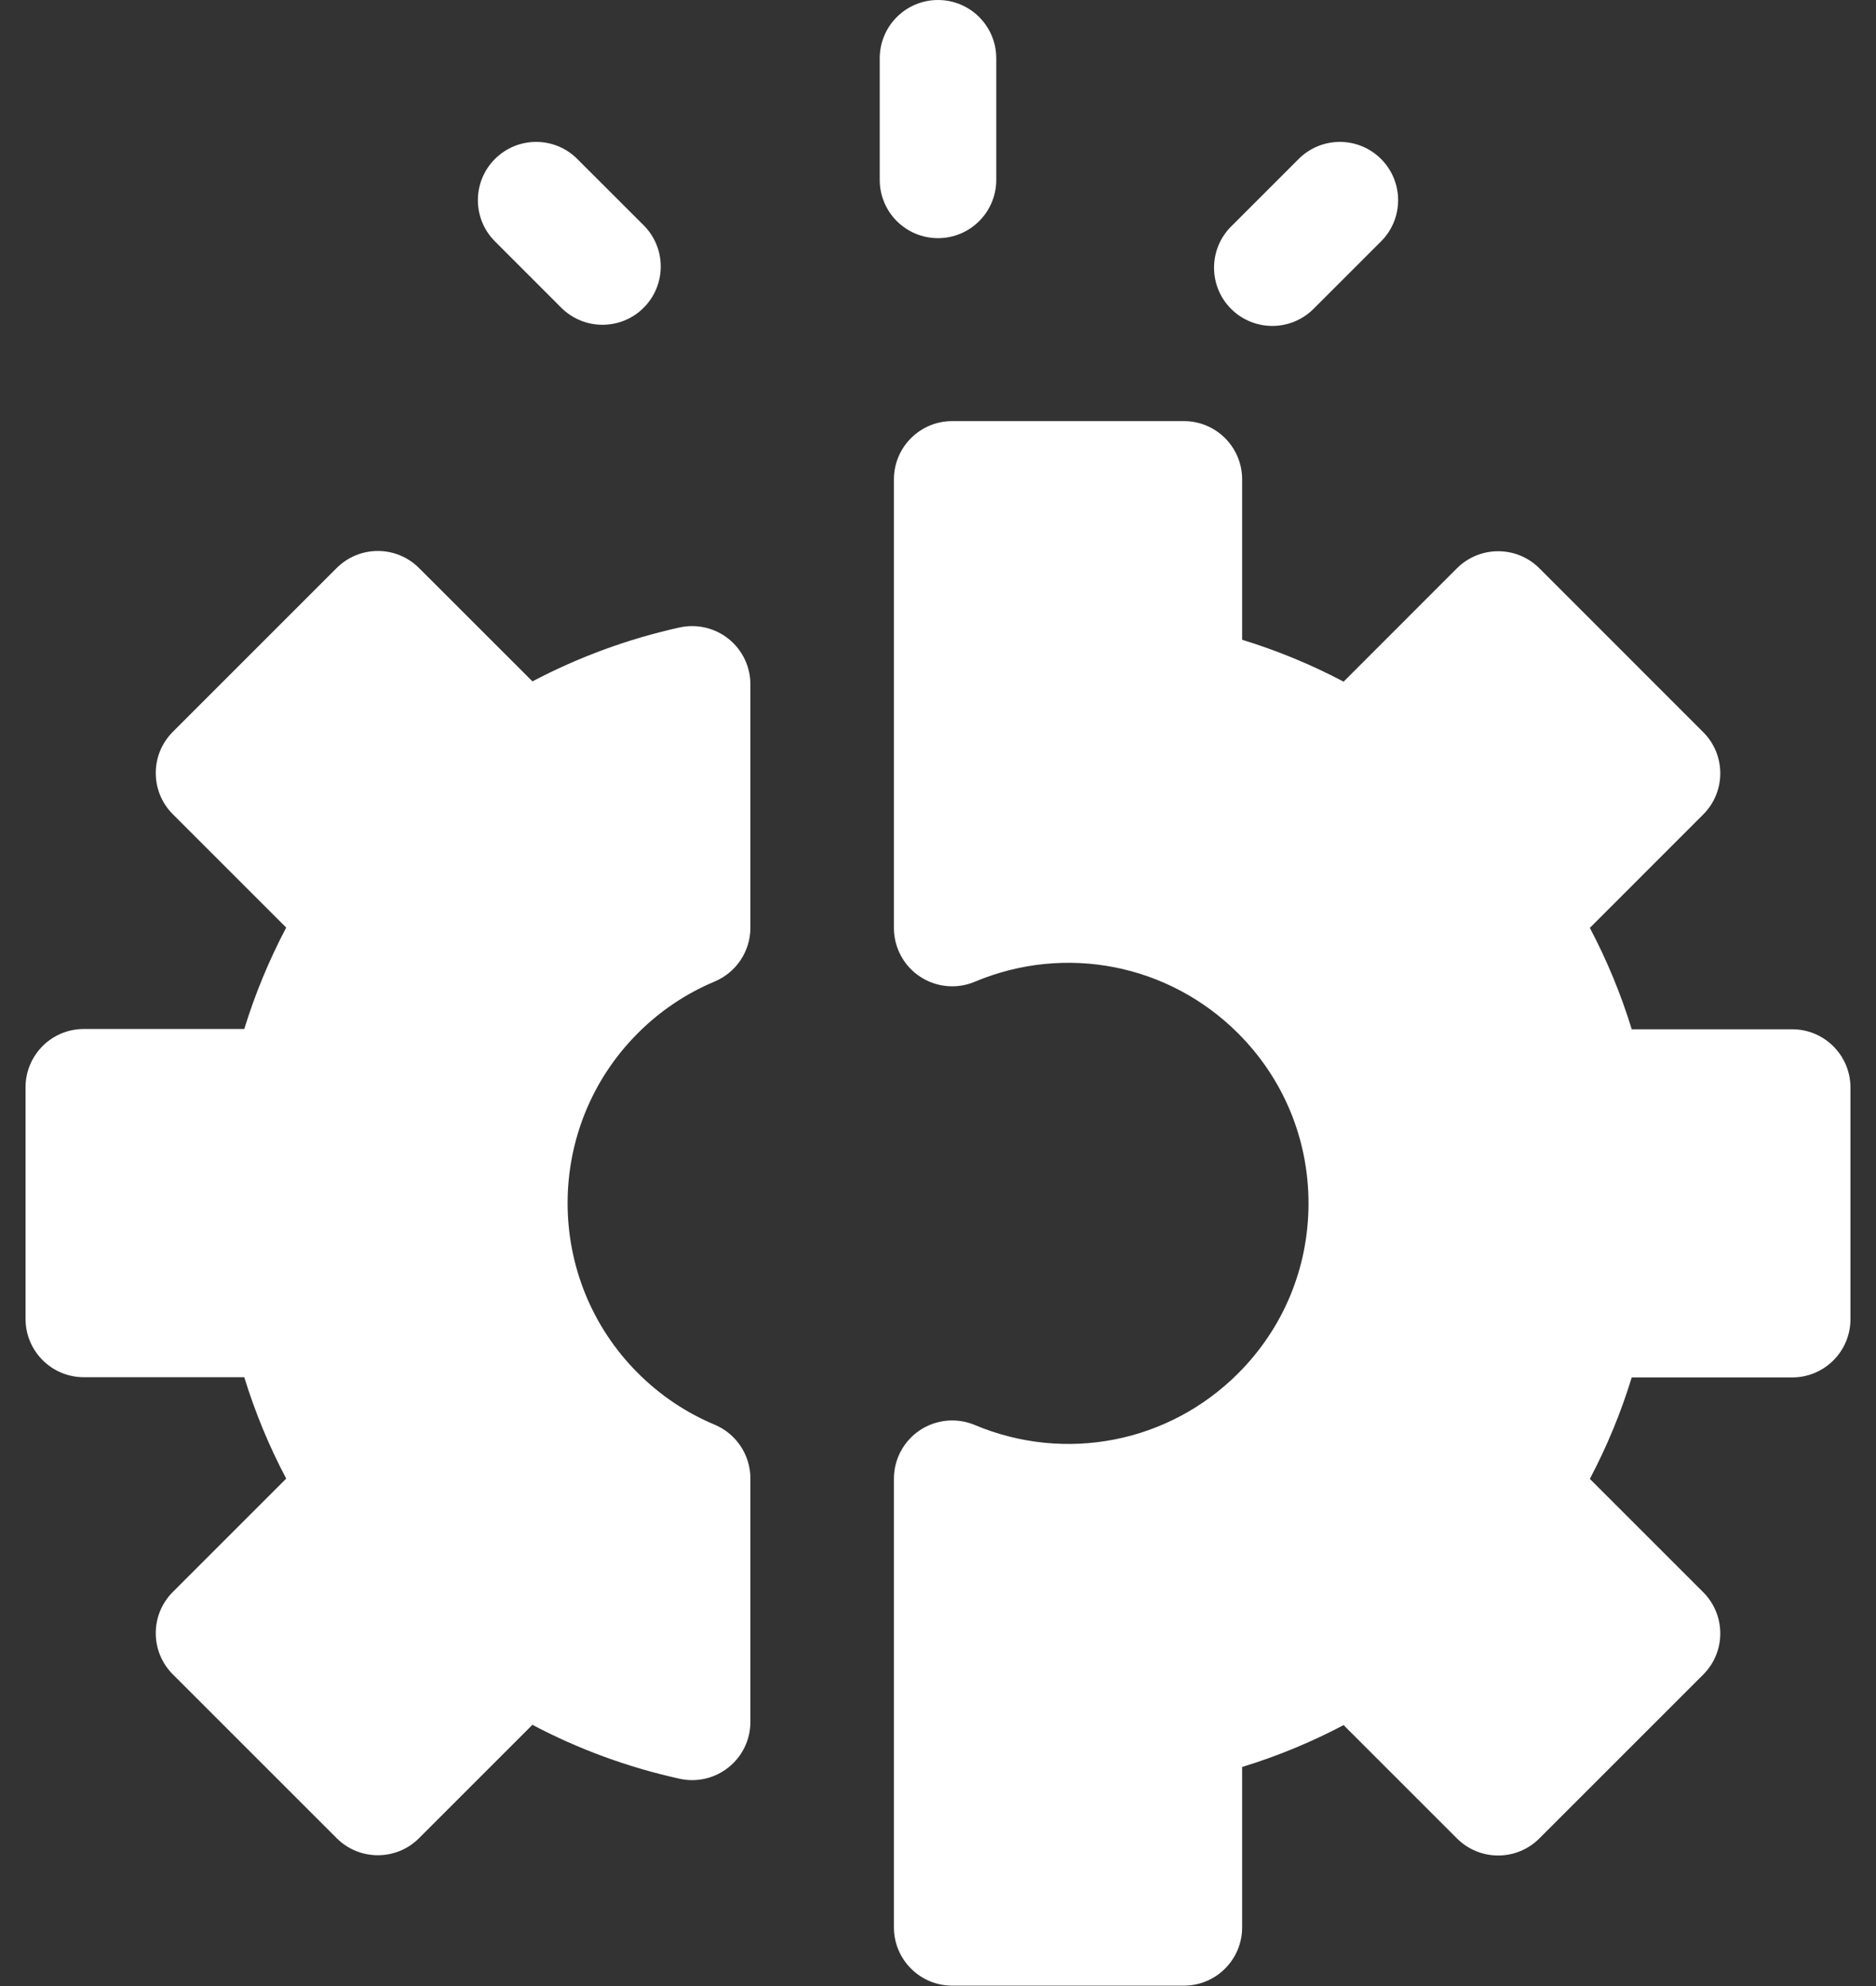 <svg width="34" height="36" viewBox="0 0 34 36" fill="none" xmlns="http://www.w3.org/2000/svg">
<rect x="0" y="0" width="34" height="36" fill="#333333" stroke="none"/>
<path d="M10.919 5.887C10.649 5.887 10.379 5.784 10.172 5.578L8.97 4.375C8.558 3.963 8.558 3.294 8.97 2.882C9.382 2.469 10.051 2.469 10.463 2.882L11.666 4.084C12.078 4.496 12.078 5.165 11.666 5.578C11.46 5.784 11.19 5.887 10.919 5.887Z" fill="white"/>
<path d="M23.059 5.908C22.789 5.908 22.518 5.805 22.312 5.599C21.9 5.187 21.9 4.518 22.312 4.106L23.536 2.882C23.949 2.469 24.617 2.469 25.03 2.882C25.442 3.294 25.442 3.963 25.03 4.375L23.806 5.599C23.599 5.805 23.329 5.908 23.059 5.908Z" fill="white"/>
<path d="M17 4.317C16.417 4.317 15.944 3.844 15.944 3.261V1.056C15.944 0.473 16.417 0 17 0C17.583 0 18.056 0.473 18.056 1.056V3.261C18.056 3.844 17.583 4.317 17 4.317Z" fill="white"/>
<path d="M6.848 33.629C6.578 33.629 6.307 33.526 6.101 33.319L3.132 30.35C2.72 29.938 2.72 29.269 3.132 28.857L5.187 26.802C4.876 26.214 4.623 25.6 4.427 24.964H1.519C0.936 24.964 0.463 24.491 0.463 23.907V19.708C0.463 19.125 0.936 18.652 1.519 18.652H4.427C4.623 18.016 4.877 17.402 5.187 16.814L3.132 14.759C2.72 14.347 2.72 13.678 3.132 13.266L6.101 10.297C6.514 9.884 7.182 9.884 7.595 10.297L9.65 12.351C10.489 11.909 11.382 11.581 12.315 11.374C12.628 11.305 12.955 11.381 13.205 11.581C13.455 11.782 13.6 12.085 13.6 12.405V16.817C13.6 17.242 13.345 17.626 12.953 17.791C12.431 18.01 11.963 18.325 11.562 18.726C9.862 20.426 9.862 23.191 11.562 24.89C11.963 25.291 12.431 25.606 12.953 25.825C13.345 25.99 13.6 26.374 13.6 26.799V31.212C13.6 31.532 13.455 31.835 13.205 32.035C12.955 32.236 12.628 32.312 12.315 32.242C11.382 32.036 10.488 31.708 9.649 31.265L7.595 33.319C7.389 33.526 7.118 33.629 6.848 33.629Z" fill="white"/>
<path d="M21.456 35.993H17.257C16.674 35.993 16.201 35.52 16.201 34.937V26.804C16.201 26.45 16.378 26.12 16.673 25.924C16.967 25.729 17.34 25.693 17.666 25.83C19.307 26.52 21.181 26.153 22.439 24.895C23.262 24.072 23.715 22.977 23.715 21.813C23.715 20.649 23.262 19.554 22.439 18.731C21.181 17.473 19.307 17.106 17.666 17.796C17.34 17.933 16.967 17.897 16.673 17.702C16.378 17.506 16.201 17.176 16.201 16.822V8.689C16.201 8.106 16.674 7.633 17.257 7.633H21.456C22.04 7.633 22.512 8.106 22.512 8.689V11.597C23.149 11.792 23.763 12.046 24.351 12.356L26.405 10.301C26.818 9.889 27.487 9.889 27.899 10.301L30.868 13.271C31.281 13.683 31.281 14.352 30.868 14.764L28.814 16.819C29.124 17.407 29.378 18.021 29.573 18.657H32.481C33.064 18.657 33.537 19.13 33.537 19.713V23.912C33.537 24.496 33.064 24.968 32.481 24.968H29.573C29.378 25.605 29.124 26.219 28.814 26.807L30.868 28.861C31.281 29.274 31.281 29.943 30.868 30.355L27.899 33.324C27.487 33.737 26.818 33.737 26.405 33.324L24.351 31.27C23.763 31.58 23.149 31.834 22.512 32.029V34.937C22.512 35.52 22.04 35.993 21.456 35.993Z" fill="white"/>
</svg>

